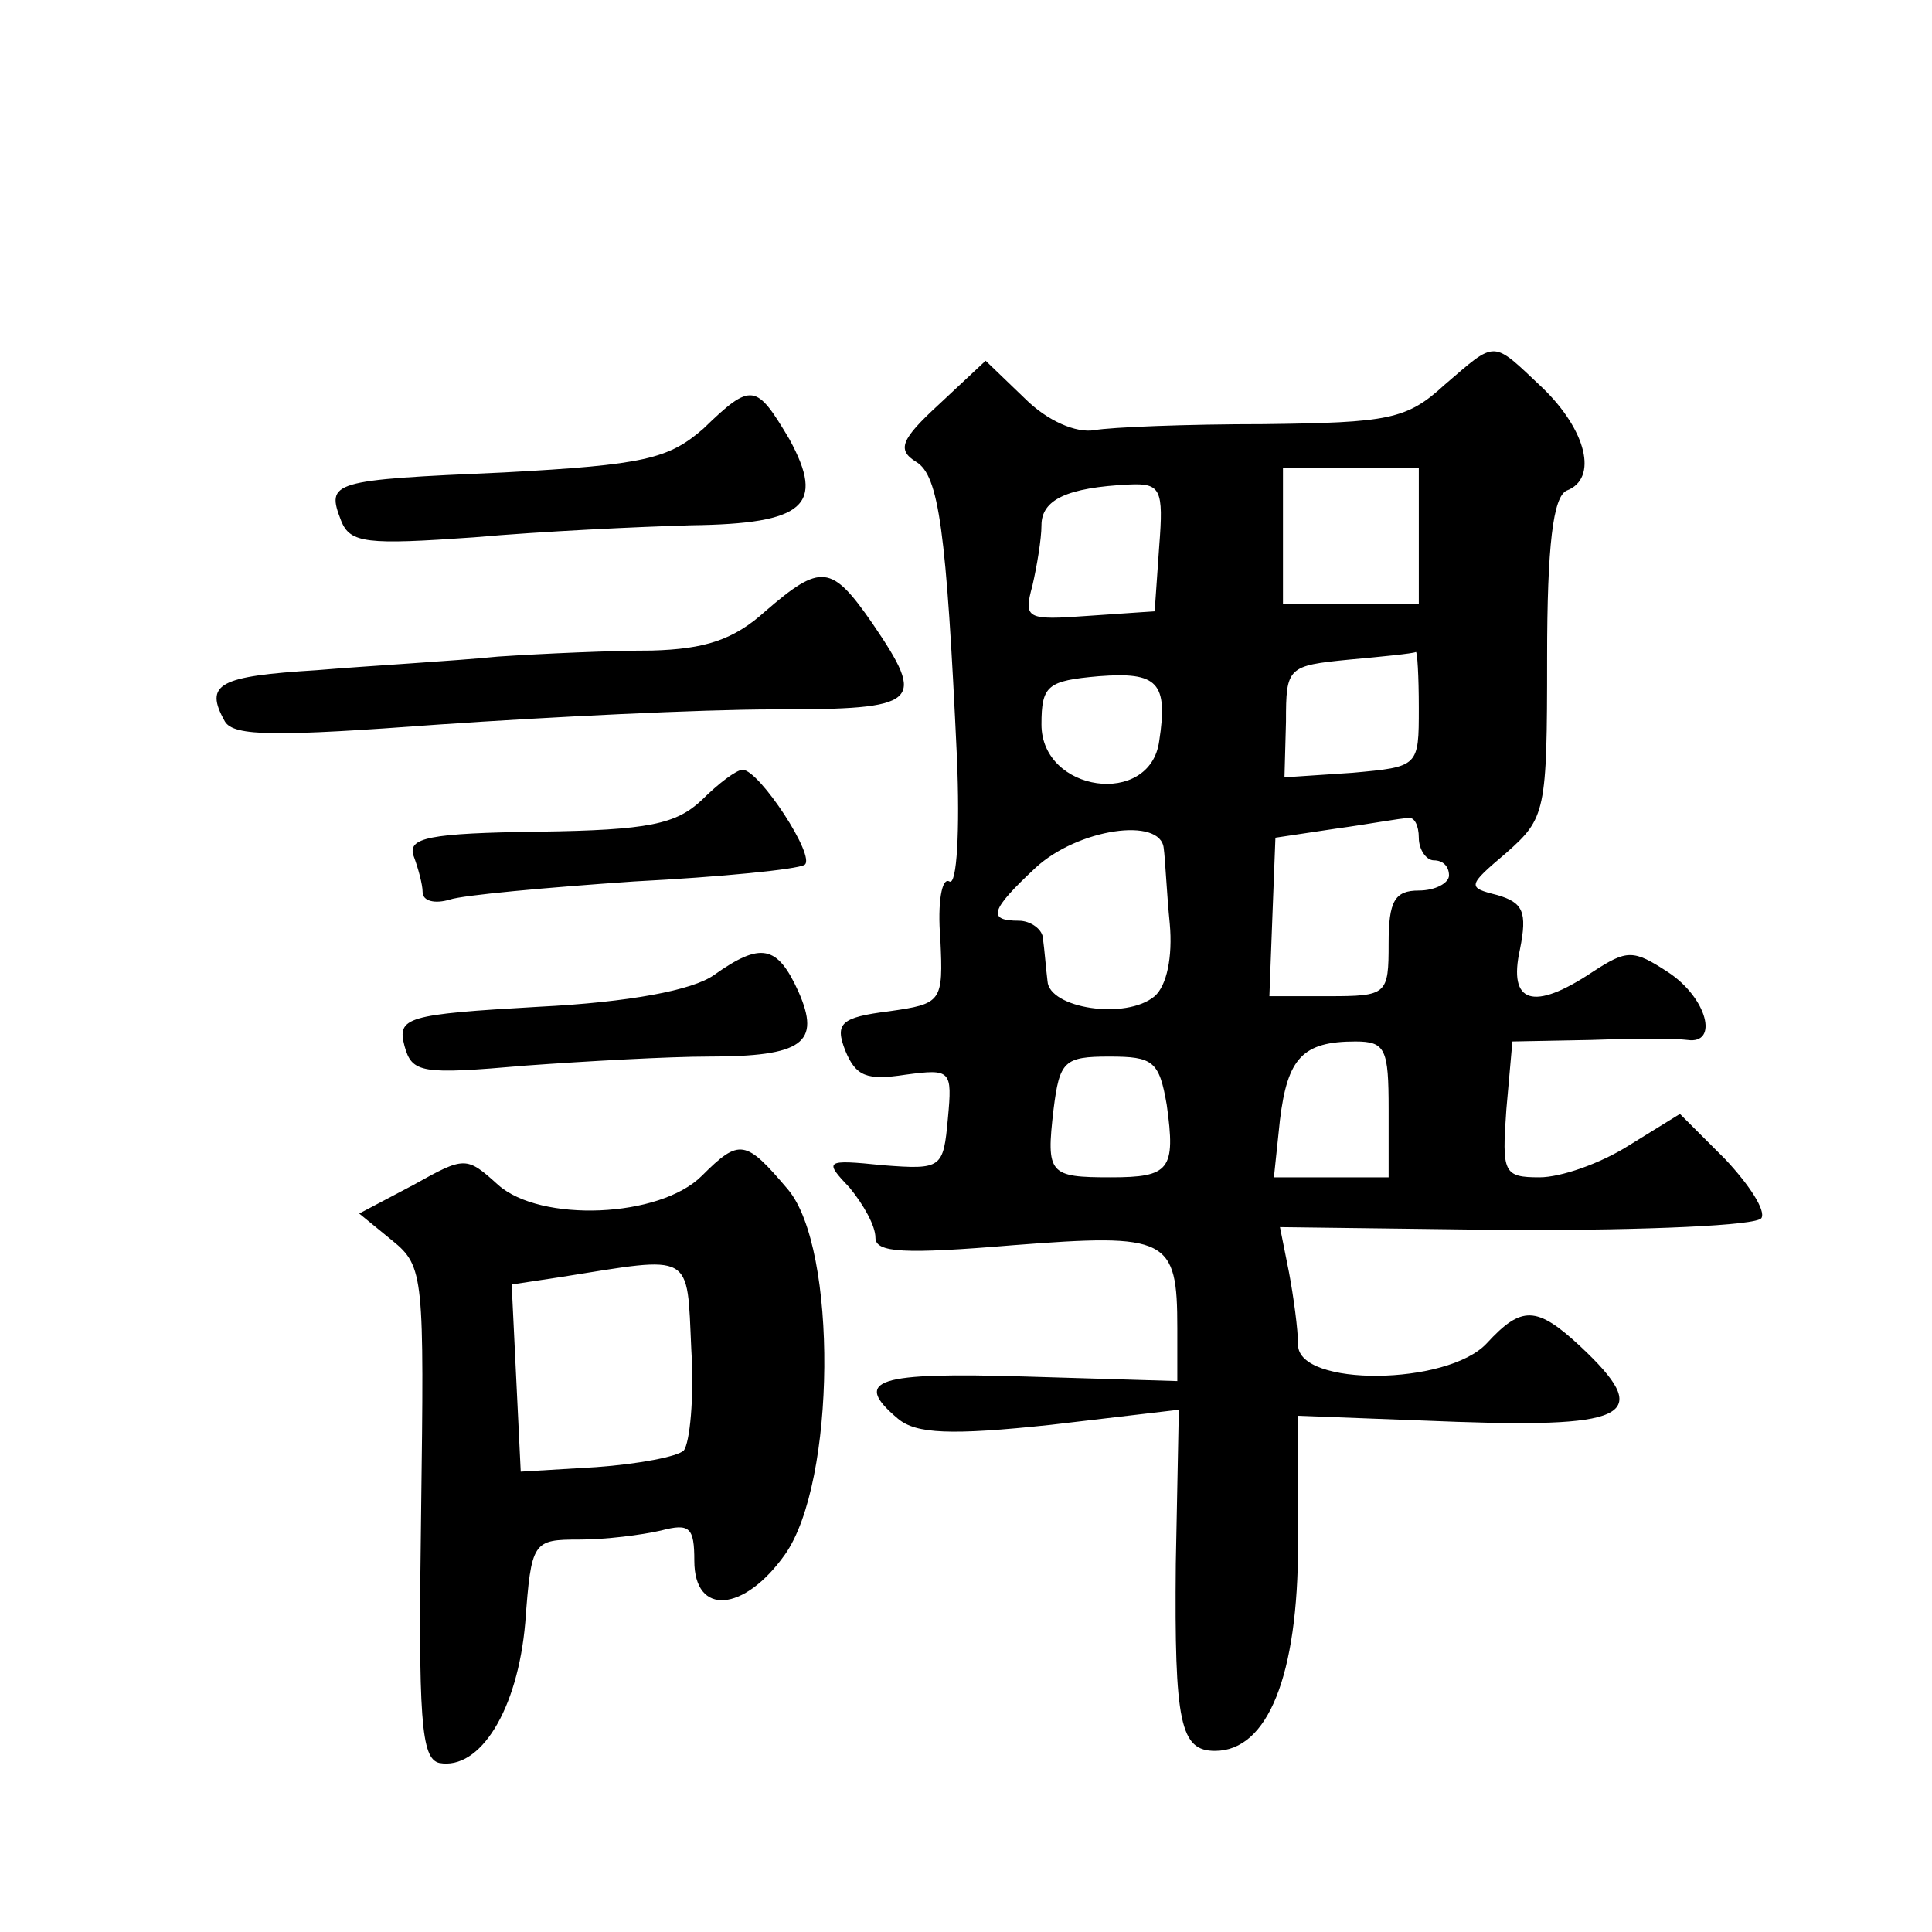 <?xml version="1.0" standalone="no"?>
<!DOCTYPE svg PUBLIC "-//W3C//DTD SVG 20010904//EN"
 "http://www.w3.org/TR/2001/REC-SVG-20010904/DTD/svg10.dtd">
<svg version="1.0" xmlns="http://www.w3.org/2000/svg"
 width="128pt" height="128pt" viewBox="0 0 128 128"
 preserveAspectRatio="xMidYMid meet">
<g transform="translate(0,128) scale(0.1,-0.1)"
fill="#0" stroke="none">
<path d="M957 1025 c-25 -23 -37 -25 -120 -26 -51 0 -101 -2 -112 -4 -12 -2 -31
6 -46 21 l-26 25 -31 -29 c-25 -23 -28 -30 -15 -38 15 -9 20 -45 27 -196 2 -48
0 -85 -5 -82 -5 3 -8 -14 -6 -38 2 -42 1 -43 -34 -48 -32 -4 -36 -8 -29 -26 7 -17
14 -20 40 -16 30 4 31 3 28 -29 -3 -33 -4 -34 -43 -31 -39 4 -39 3 -22 -15 9 -11
17 -25 17 -33 0 -10 19 -11 91 -5 103 8 109 5 109 -55 l0 -35 -100 3 c-99 3 -116
-2 -85 -28 12 -10 35 -11 101 -4 l85 10 -2 -102 c-1 -106 3 -124 26 -124 35 0 55
50 55 137 l0 85 105 -4 c116 -4 130 5 82 50 -29 27 -39 27 -62 2 -26 -28 -125 -29
-125 -1 0 10 -3 32 -6 48 l-6 30 157 -2 c86 0 159 3 162 8 3 5 -8 22 -24 39 l-30
30 -34 -21 c-19 -12 -45 -21 -59 -21 -24 0 -25 3 -22 45 l4 45 52 1 c28 1 57 1
64 0 21 -3 13 28 -13 45 -23 15 -27 15 -50 0 -39 -26 -56 -21 -48 15 5 25 2 31
-15 36 -20 5 -20 6 6 28 26 23 27 27 27 129 0 75 4 107 13 111 21 8 13 40 -16 68
-34 32 -30 32 -65 2z m-17 -100 l0 -45 -45 0 -45 0 0 45 0 45 45 0 45 0 0 -45z
m-172 -7 l-3 -43 -44 -3 c-41 -3 -43 -2 -37 20 3 13 6 31 6 40 0 17 17 25 58 27
21 1 23 -3 20 -41z m172 -107 c0 -39 0 -39 -44 -43 l-45 -3 1 37 c0 36 1 37 42
41 22 2 42 4 44 5 1 1 2 -16 2 -37z m-172 -22 c-6 -44 -78 -34 -78 11 0 26 4 29
38 32 39 3 46 -4 40 -43z m172 -64 c0 -8 5 -15 10 -15 6 0 10 -4 10 -10 0 -5 -9
-10 -20 -10 -16 0 -20 -7 -20 -35 0 -34 -1 -35 -40 -35 l-39 0 2 53 2 52 40 6 c22
3 43 7 48 7 4 1 7 -5 7 -13z m-169 -7 c1 -7 2 -30 4 -50 2 -22 -2 -41 -10 -48 -19
-16 -70 -8 -71 10 -1 8 -2 21 -3 28 0 6 -8 12 -16 12 -21 0 -19 7 11 35 28 26 83
34 85 13z m149 -173 l0 -45 -38 0 -38 0 4 38 c5 41 15 52 50 52 20 0 22 -5 22 -45z
m-147 3 c6 -43 2 -48 -37 -48 -41 0 -43 2 -38 45 4 32 7 35 37 35 29 0 33 -3 38
-32z M466 996 c-23 -20 -39 -24 -132 -29 -115 -5 -118 -6 -108 -32 6 -15 17 -16
88 -11 45 4 109 7 144 8 75 1 89 13 65 57 -22 37 -25 38 -57 7z M507 875 c-21 -19
-40 -25 -75 -26 -26 0 -72 -2 -102 -4 -30 -3 -84 -6 -120 -9 -65 -4 -75 -9 -61
-34 6 -10 34 -10 142 -2 73 5 173 10 222 10 97 0 101 4 65 57 -27 39 -34 40 -71
8z M465 750 c-17 -16 -35 -20 -108 -21 -73 -1 -87 -4 -83 -16 3 -8 6 -19 6 -24
0 -6 8 -8 18 -5 9 3 64 8 122 12 58 3 108 8 113 11 8 5 -30 63 -41 63 -4 0 -16
-9 -27 -20z M473 634 c-14 -10 -56 -18 -116 -21 -88 -5 -94 -7 -89 -26 5 -18 11
-19 80 -13 41 3 96 6 121 6 63 0 75 9 60 43 -14 31 -25 33 -56 11z M465 501 c-28
-28 -107 -31 -135 -6 -21 19 -22 19 -56 0 l-36 -19 22 -18 c21 -17 21 -24 19 -180
-2 -138 0 -163 12 -166 27 -5 52 35 57 93 4 54 5 55 36 55 17 0 41 3 54 6 19 5
22 2 22 -20 0 -37 33 -34 60 4 34 48 35 203 2 242 -28 33 -32 34 -57 9z m-12 -182
c-4 -4 -30 -9 -58 -11 l-50 -3 -3 62 -3 62 33 5 c88 14 83 17 86 -48 2 -32 -1 -62
-5 -67z"/>
</g>
</svg>
